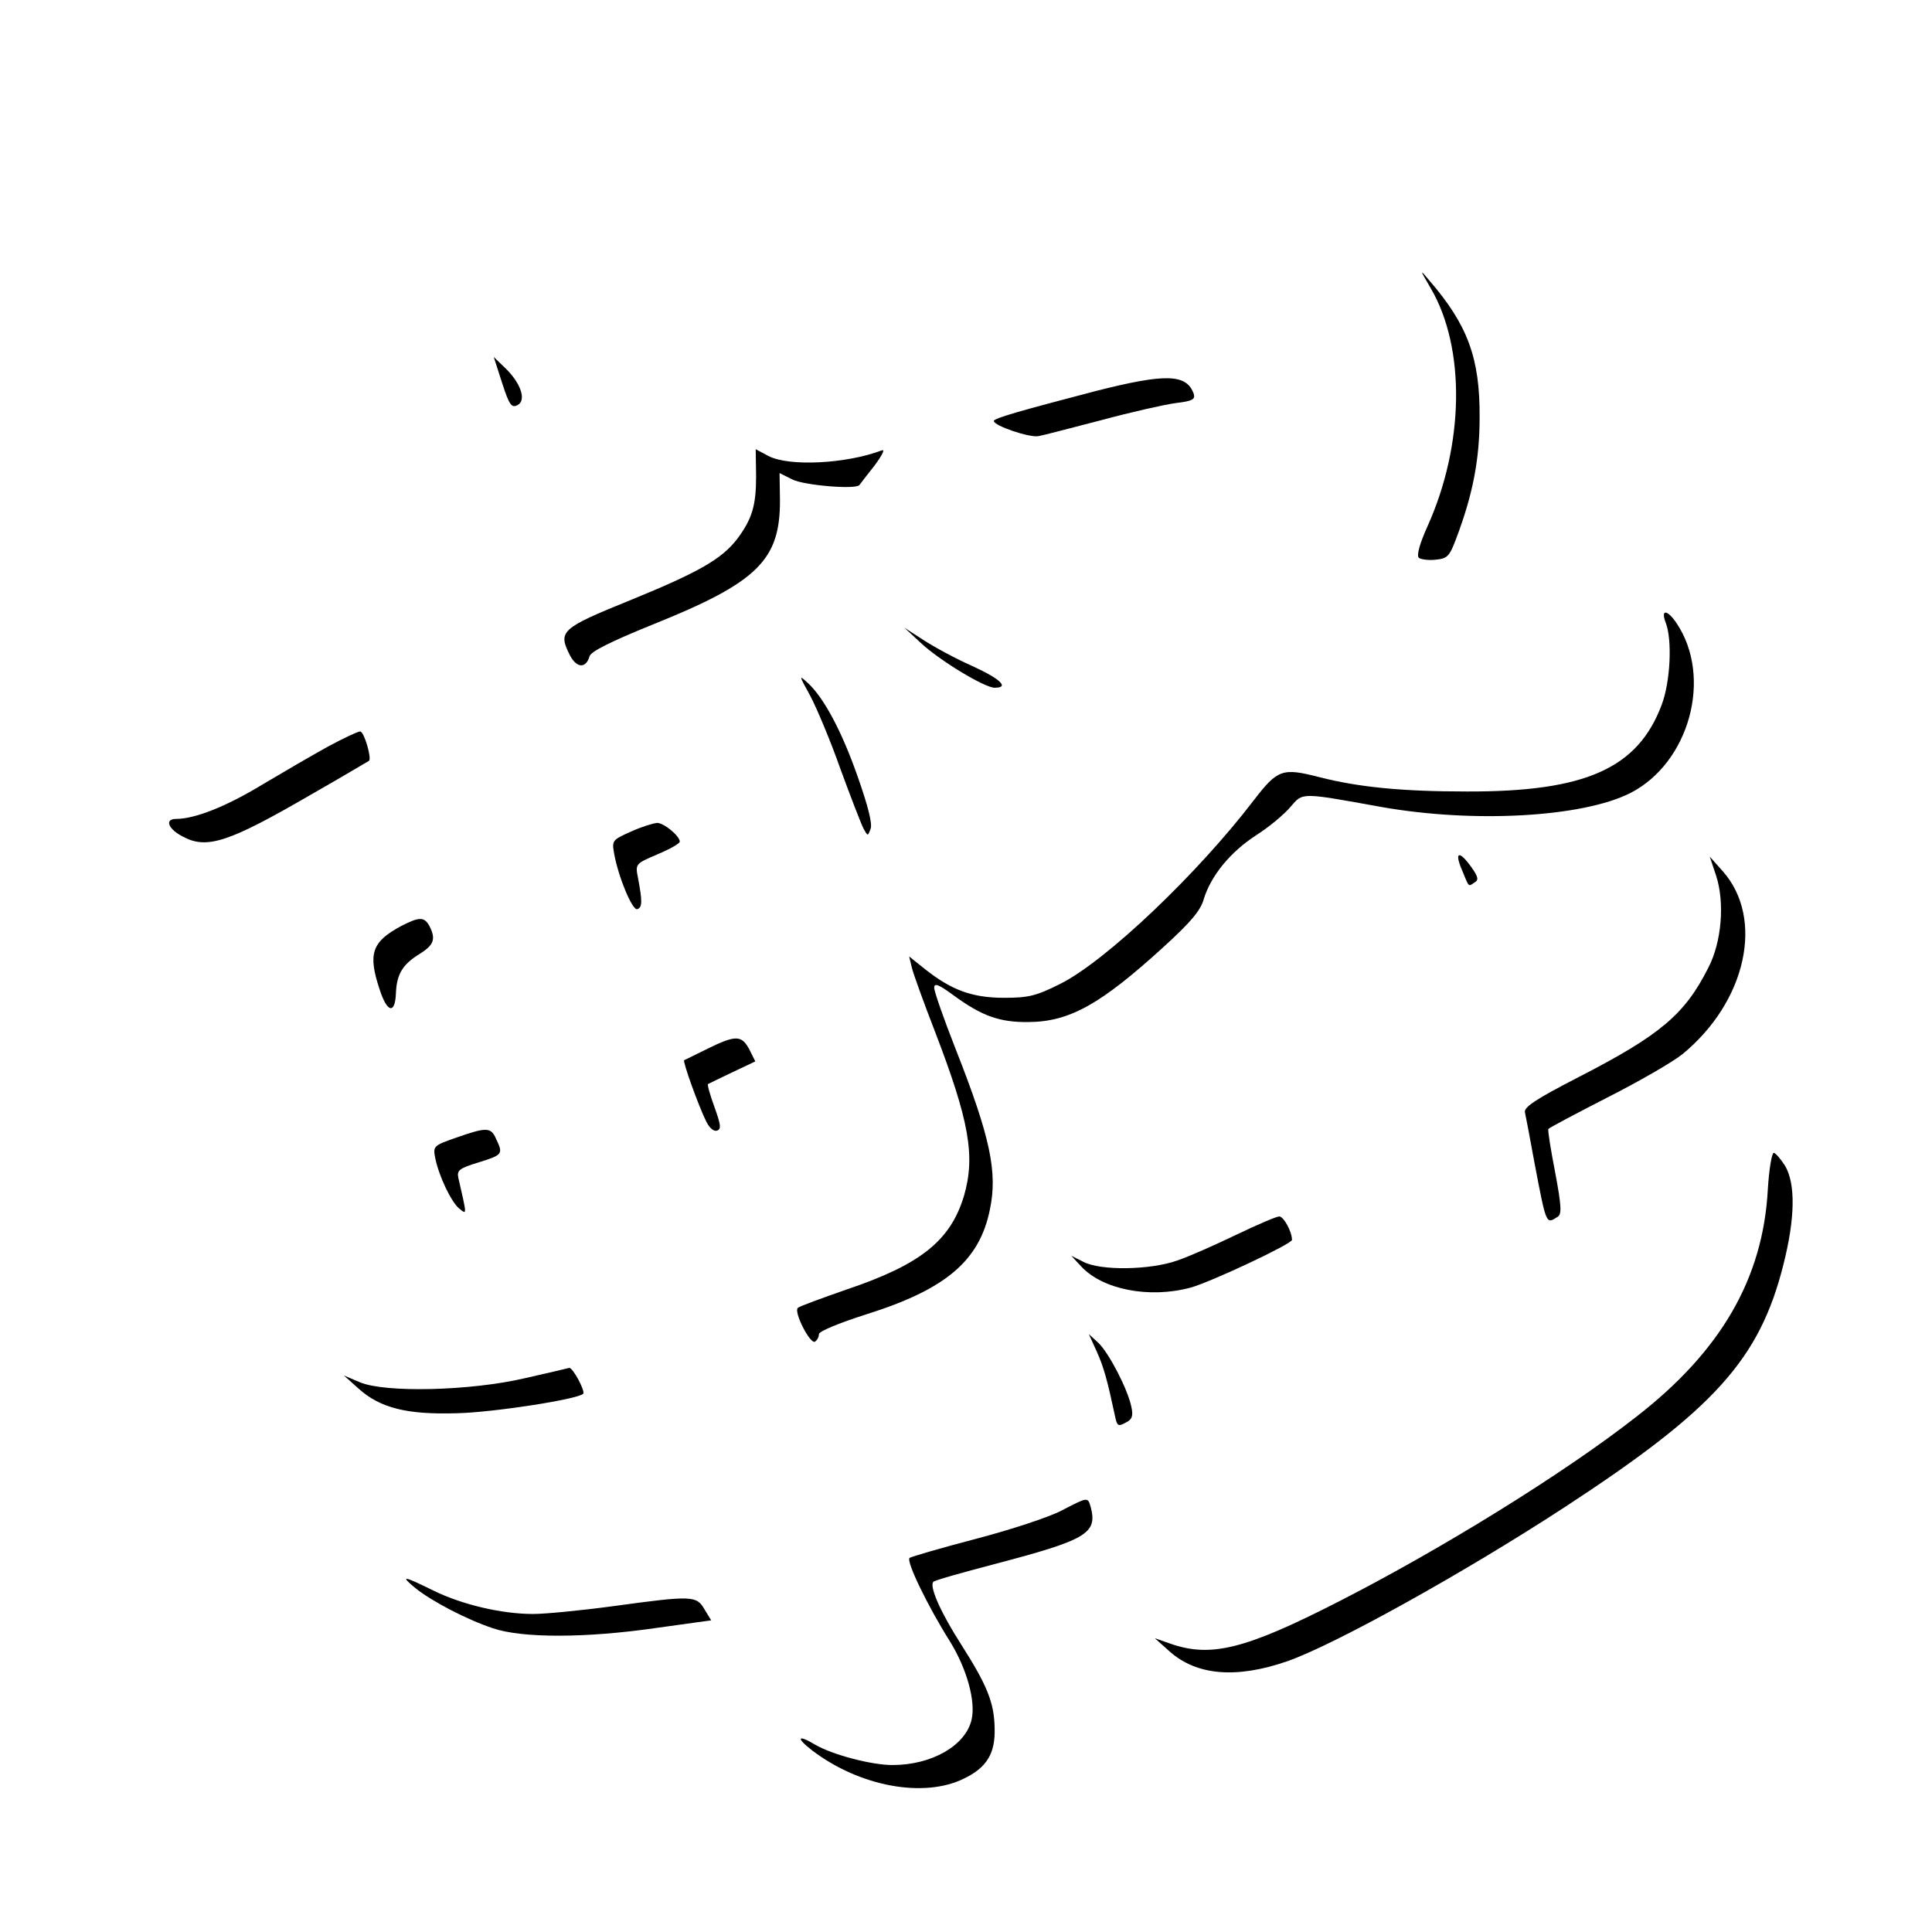 <?xml version="1.0" standalone="no"?>
<!DOCTYPE svg PUBLIC "-//W3C//DTD SVG 20010904//EN"
 "http://www.w3.org/TR/2001/REC-SVG-20010904/DTD/svg10.dtd">
<svg version="1.0" xmlns="http://www.w3.org/2000/svg"
 width="486pt" height="486pt" viewBox="0 0 486 486"
 preserveAspectRatio="xMidYMid meet">
<g transform="translate(0,486) scale(0.1,-0.1)"
fill="#000000" stroke="none">
<path d="M3599 4135 c88 -150 85 -394 -9 -601 -18 -40 -27 -71 -21 -77 4 -4
24 -7 42 -5 30 3 35 8 52 53 42 111 59 199 59 305 1 149 -30 233 -127 345 -24
29 -24 28 4 -20z"/>
<path d="M1263 3897 c18 -56 24 -64 39 -56 23 12 8 56 -32 94 l-28 27 21 -65z"/>
<path d="M2755 3876 c-187 -49 -255 -68 -255 -75 0 -12 91 -43 113 -38 12 2
83 21 157 40 74 20 158 39 187 43 42 5 50 9 46 23 -18 51 -71 52 -248 7z"/>
<path d="M1902 3662 c0 -74 -10 -107 -47 -157 -39 -51 -96 -84 -270 -155 -175
-71 -182 -78 -151 -139 17 -32 40 -33 49 -2 3 12 53 37 159 80 264 106 321
162 320 314 l-1 67 32 -16 c29 -15 161 -26 169 -14 2 3 19 25 38 49 20 27 27
42 18 38 -90 -34 -234 -41 -285 -14 l-32 17 1 -68z"/>
<path d="M4190 3294 c17 -43 12 -149 -10 -207 -60 -160 -192 -219 -490 -218
-165 0 -273 11 -371 36 -93 24 -105 20 -165 -58 -143 -187 -373 -405 -487
-462 -60 -30 -79 -35 -141 -35 -80 0 -132 19 -199 72 l-40 32 7 -29 c4 -16 30
-88 58 -160 86 -224 102 -313 73 -413 -34 -113 -109 -173 -296 -236 -63 -22
-118 -42 -122 -46 -11 -10 31 -92 43 -85 6 4 10 12 10 19 0 7 51 28 120 50
200 63 284 135 310 263 20 94 1 183 -86 404 -30 76 -54 145 -54 154 0 13 11 9
49 -19 71 -52 116 -68 189 -67 103 1 181 45 338 188 68 62 94 92 102 121 18
59 67 119 132 161 33 21 71 53 86 71 32 37 24 37 229 0 232 -41 505 -26 626
35 149 76 208 292 116 428 -23 34 -40 35 -27 1z"/>
<path d="M2316 3243 c48 -45 161 -113 186 -113 38 0 15 22 -57 55 -41 18 -96
48 -122 65 l-48 31 41 -38z"/>
<path d="M2038 3110 c16 -30 51 -113 76 -184 26 -71 52 -138 58 -150 11 -20
11 -20 18 -1 5 13 -7 59 -32 130 -40 115 -86 201 -127 238 -22 20 -21 18 7
-33z"/>
<path d="M825 2982 c-38 -21 -112 -64 -164 -95 -92 -56 -171 -87 -218 -87 -30
0 -20 -26 18 -45 60 -32 116 -13 321 106 79 45 144 84 146 85 8 5 -12 74 -22
74 -6 0 -42 -17 -81 -38z"/>
<path d="M1587 2768 c-47 -21 -48 -22 -42 -56 11 -60 46 -143 58 -139 13 4 13
20 2 78 -7 36 -7 36 49 60 31 13 56 27 56 32 0 14 -40 47 -57 47 -10 -1 -40
-10 -66 -22z"/>
<path d="M3677 2673 c19 -46 16 -44 32 -33 11 6 10 14 -8 39 -30 42 -43 39
-24 -6z"/>
<path d="M4317 2657 c22 -68 14 -167 -20 -232 -59 -117 -121 -169 -325 -274
-107 -55 -139 -76 -136 -89 2 -9 13 -66 24 -127 30 -157 29 -155 58 -136 11 6
10 27 -6 112 -11 57 -19 106 -17 109 2 3 68 38 148 79 79 40 164 89 189 109
161 132 207 341 102 460 l-33 37 16 -48z"/>
<path d="M1010 2531 c-75 -40 -85 -70 -55 -160 19 -59 39 -63 41 -9 2 48 17
72 59 98 37 23 42 38 25 71 -13 23 -25 23 -70 0z"/>
<path d="M1780 2222 c-30 -15 -57 -28 -59 -29 -4 -3 36 -115 56 -155 8 -16 19
-25 27 -22 11 4 9 15 -7 60 -11 30 -18 55 -16 57 2 1 30 15 62 30 l57 27 -15
30 c-19 36 -34 37 -105 2z"/>
<path d="M1147 1998 c-57 -20 -58 -21 -52 -52 10 -47 40 -109 60 -126 20 -16
20 -19 -2 77 -4 19 2 24 51 39 61 19 62 21 44 59 -13 30 -24 30 -101 3z"/>
<path d="M4447 1868 c-12 -224 -118 -407 -331 -572 -181 -142 -492 -334 -751
-466 -233 -119 -319 -140 -420 -105 l-40 14 38 -34 c68 -60 168 -68 295 -24
118 41 444 222 697 387 377 246 491 372 551 610 30 118 31 205 4 250 -11 17
-24 32 -28 32 -5 0 -12 -42 -15 -92z"/>
<path d="M3110 1754 c-52 -25 -119 -55 -149 -65 -68 -24 -193 -26 -236 -3
l-30 15 25 -27 c54 -58 171 -81 275 -53 51 14 255 110 255 120 0 21 -21 59
-32 59 -7 0 -56 -21 -108 -46z"/>
<path d="M2759 1460 c18 -40 27 -74 46 -163 5 -24 8 -26 26 -16 17 8 20 17 15
40 -9 44 -56 135 -83 161 l-24 22 20 -44z"/>
<path d="M1320 1393 c-137 -32 -352 -37 -415 -10 l-40 17 38 -34 c54 -48 121
-65 247 -61 90 2 304 35 317 49 6 6 -26 66 -35 65 -4 -1 -54 -13 -112 -26z"/>
<path d="M2670 1060 c-30 -16 -127 -48 -215 -71 -88 -23 -163 -45 -167 -48 -9
-8 45 -120 101 -209 43 -69 66 -152 55 -198 -15 -65 -100 -114 -199 -114 -53
0 -151 26 -194 51 -45 27 -50 18 -7 -15 119 -90 280 -120 381 -70 58 28 79 64
77 127 -1 64 -19 108 -84 210 -52 81 -81 147 -70 158 4 4 72 23 152 44 232 61
261 77 244 143 -8 27 -6 27 -74 -8z"/>
<path d="M1045 865 c41 -33 129 -79 195 -101 74 -25 233 -25 412 1 l137 19
-17 28 c-20 34 -30 35 -227 8 -81 -11 -173 -20 -204 -20 -80 0 -180 24 -251
59 -75 37 -85 39 -45 6z"/>
</g>
</svg>
